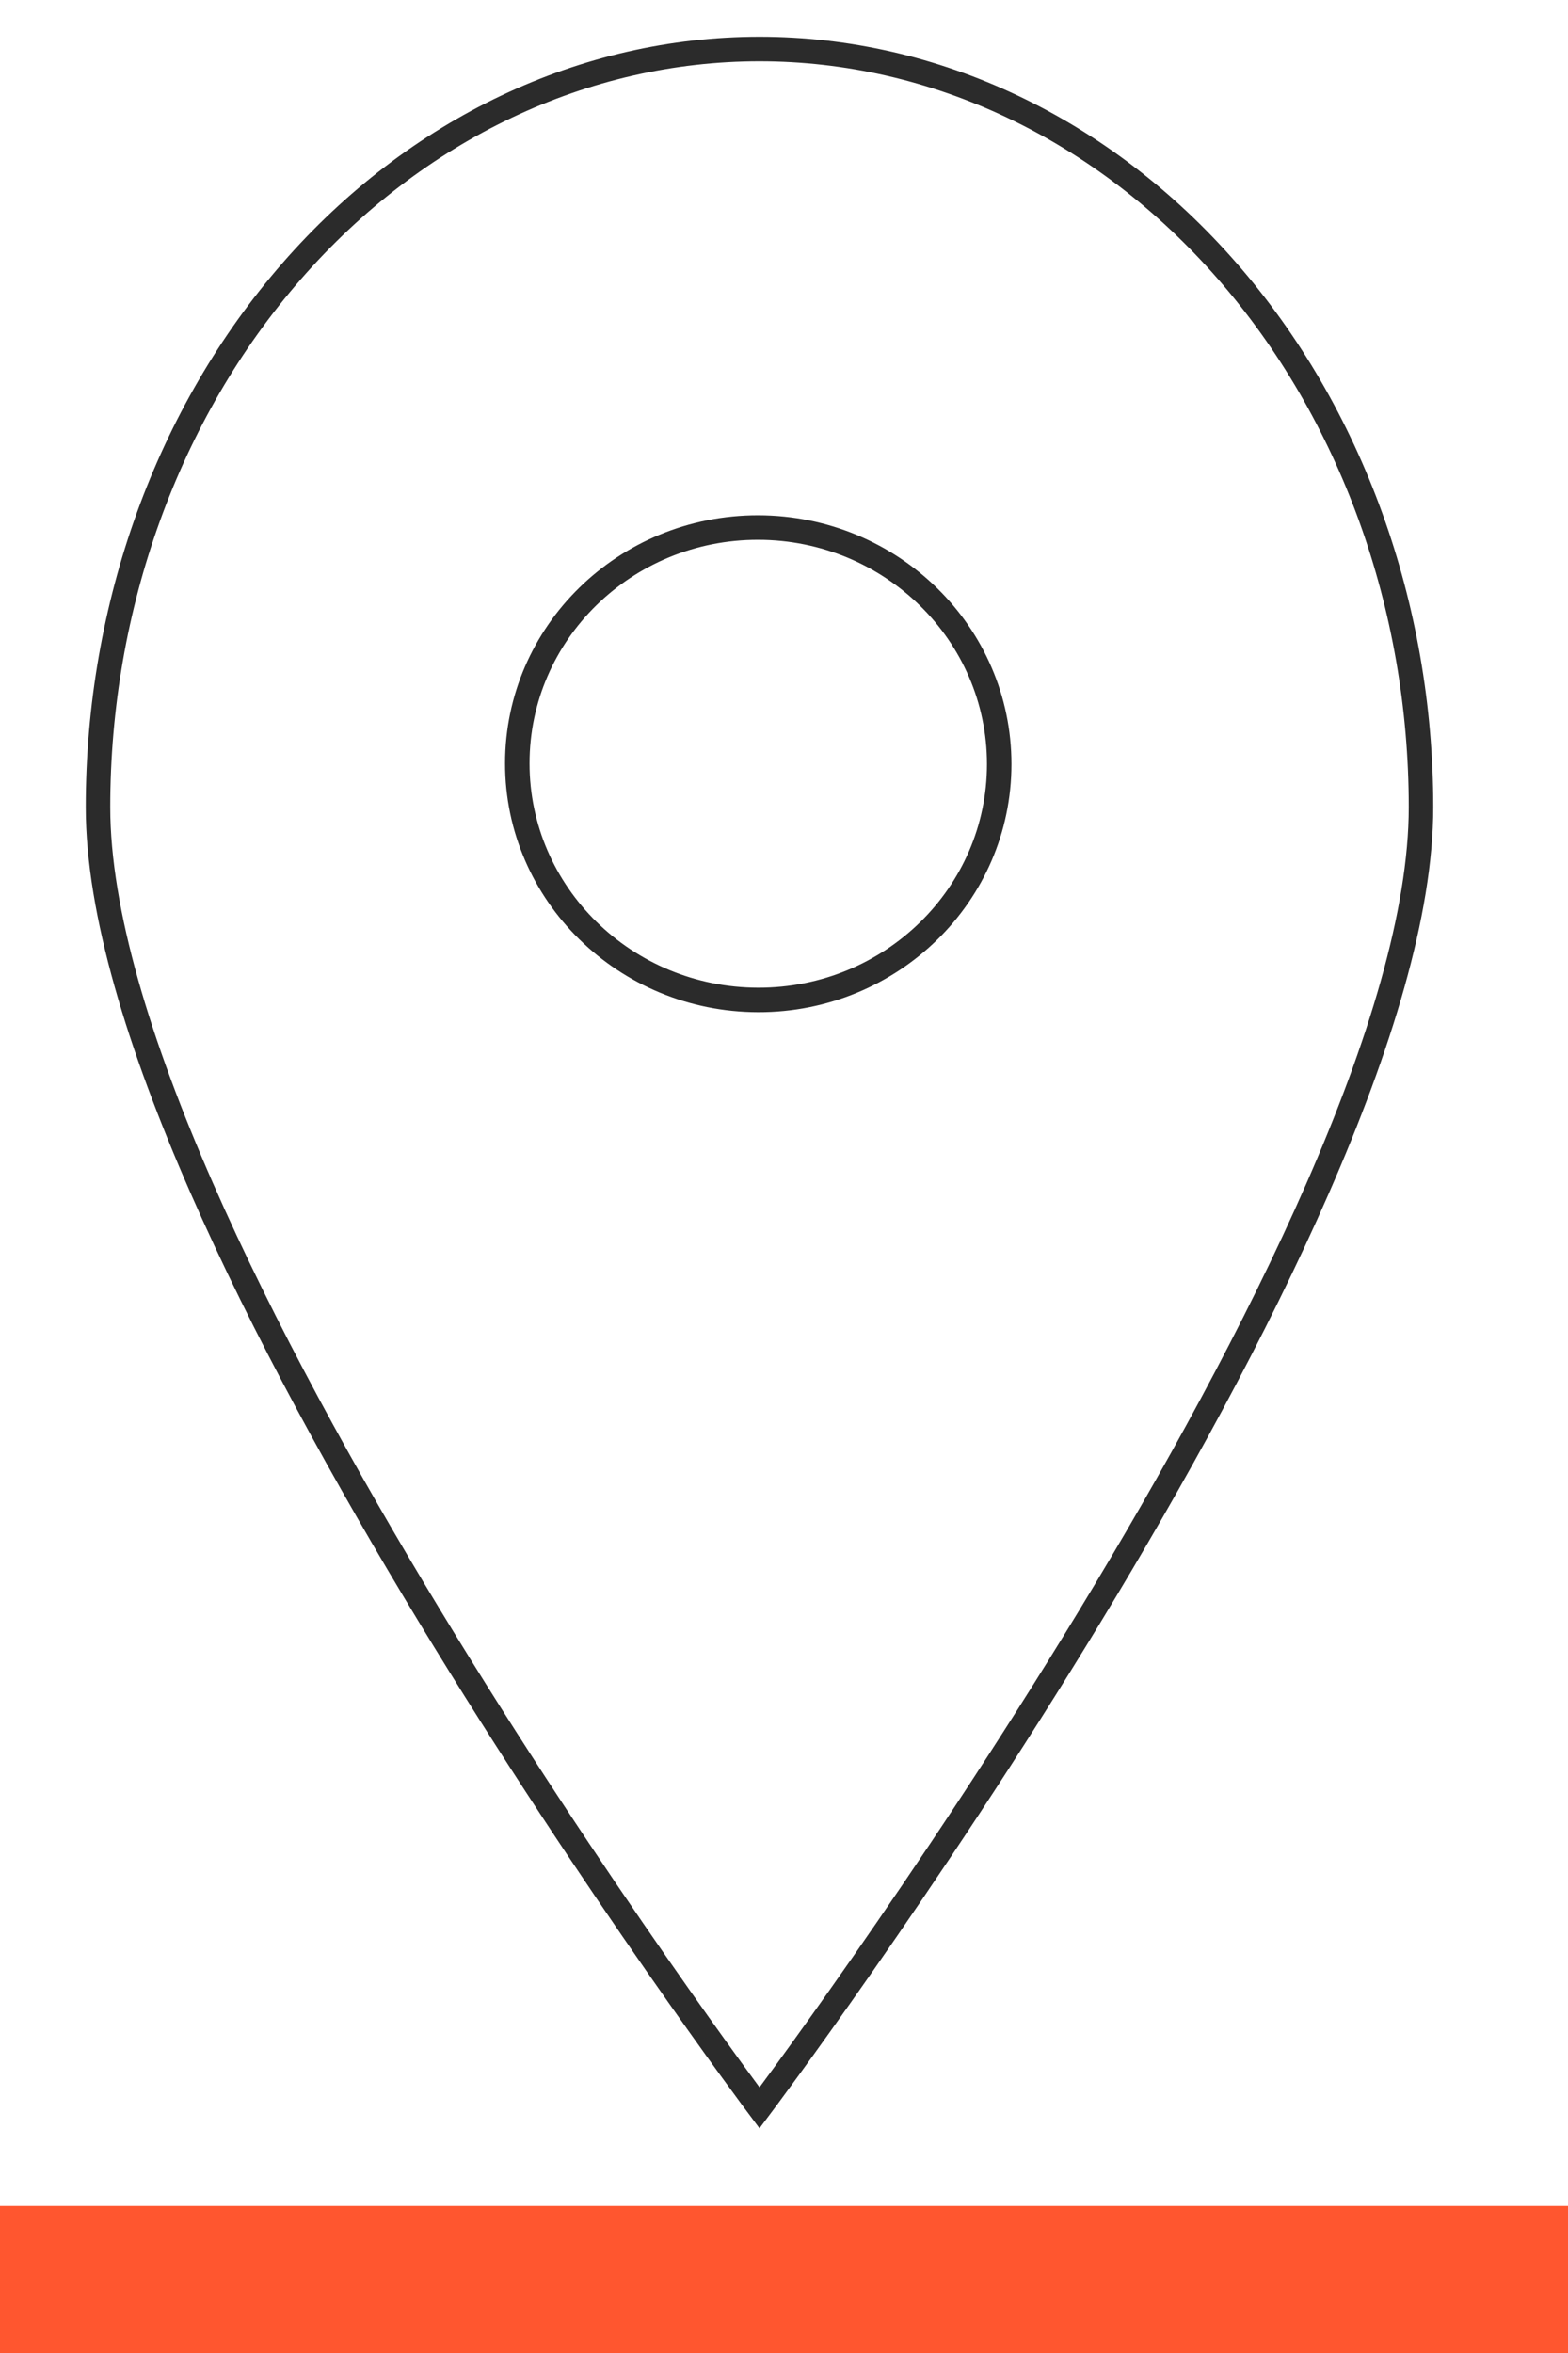 <?xml version="1.0" encoding="UTF-8"?>
<svg xmlns="http://www.w3.org/2000/svg" width="32" height="48" viewBox="0 0 32 48" fill="none">
  <g clip-path="url(#clip0_1373_843)">
    <path d="M29 16.466C29 12.364 27.578 8.43 25.046 5.53C22.514 2.629 19.08 1 15.5 1C11.92 1 8.486 2.629 5.954 5.53C3.422 8.43 2 12.364 2 16.466C2 25.014 15.5 43 15.5 43C15.5 43 29 25.07 29 16.466Z" stroke="#2B2B2B" stroke-width="0.5" stroke-miterlimit="10"></path>
    <path d="M20.392 15.588C20.392 12.927 18.19 10.766 15.474 10.762C12.758 10.758 10.557 12.912 10.557 15.573C10.557 18.234 12.758 20.395 15.474 20.399C18.19 20.403 20.392 18.249 20.392 15.588Z" stroke="#2B2B2B" stroke-width="0.5" stroke-miterlimit="10"></path>
    <rect y="45" width="32" height="3" fill="#FF562F"></rect>
  </g>
  <defs>
    <clipPath id="clip0_1373_843">
      <rect width="32" height="48" fill="white"></rect>
    </clipPath>
  </defs>
</svg>
